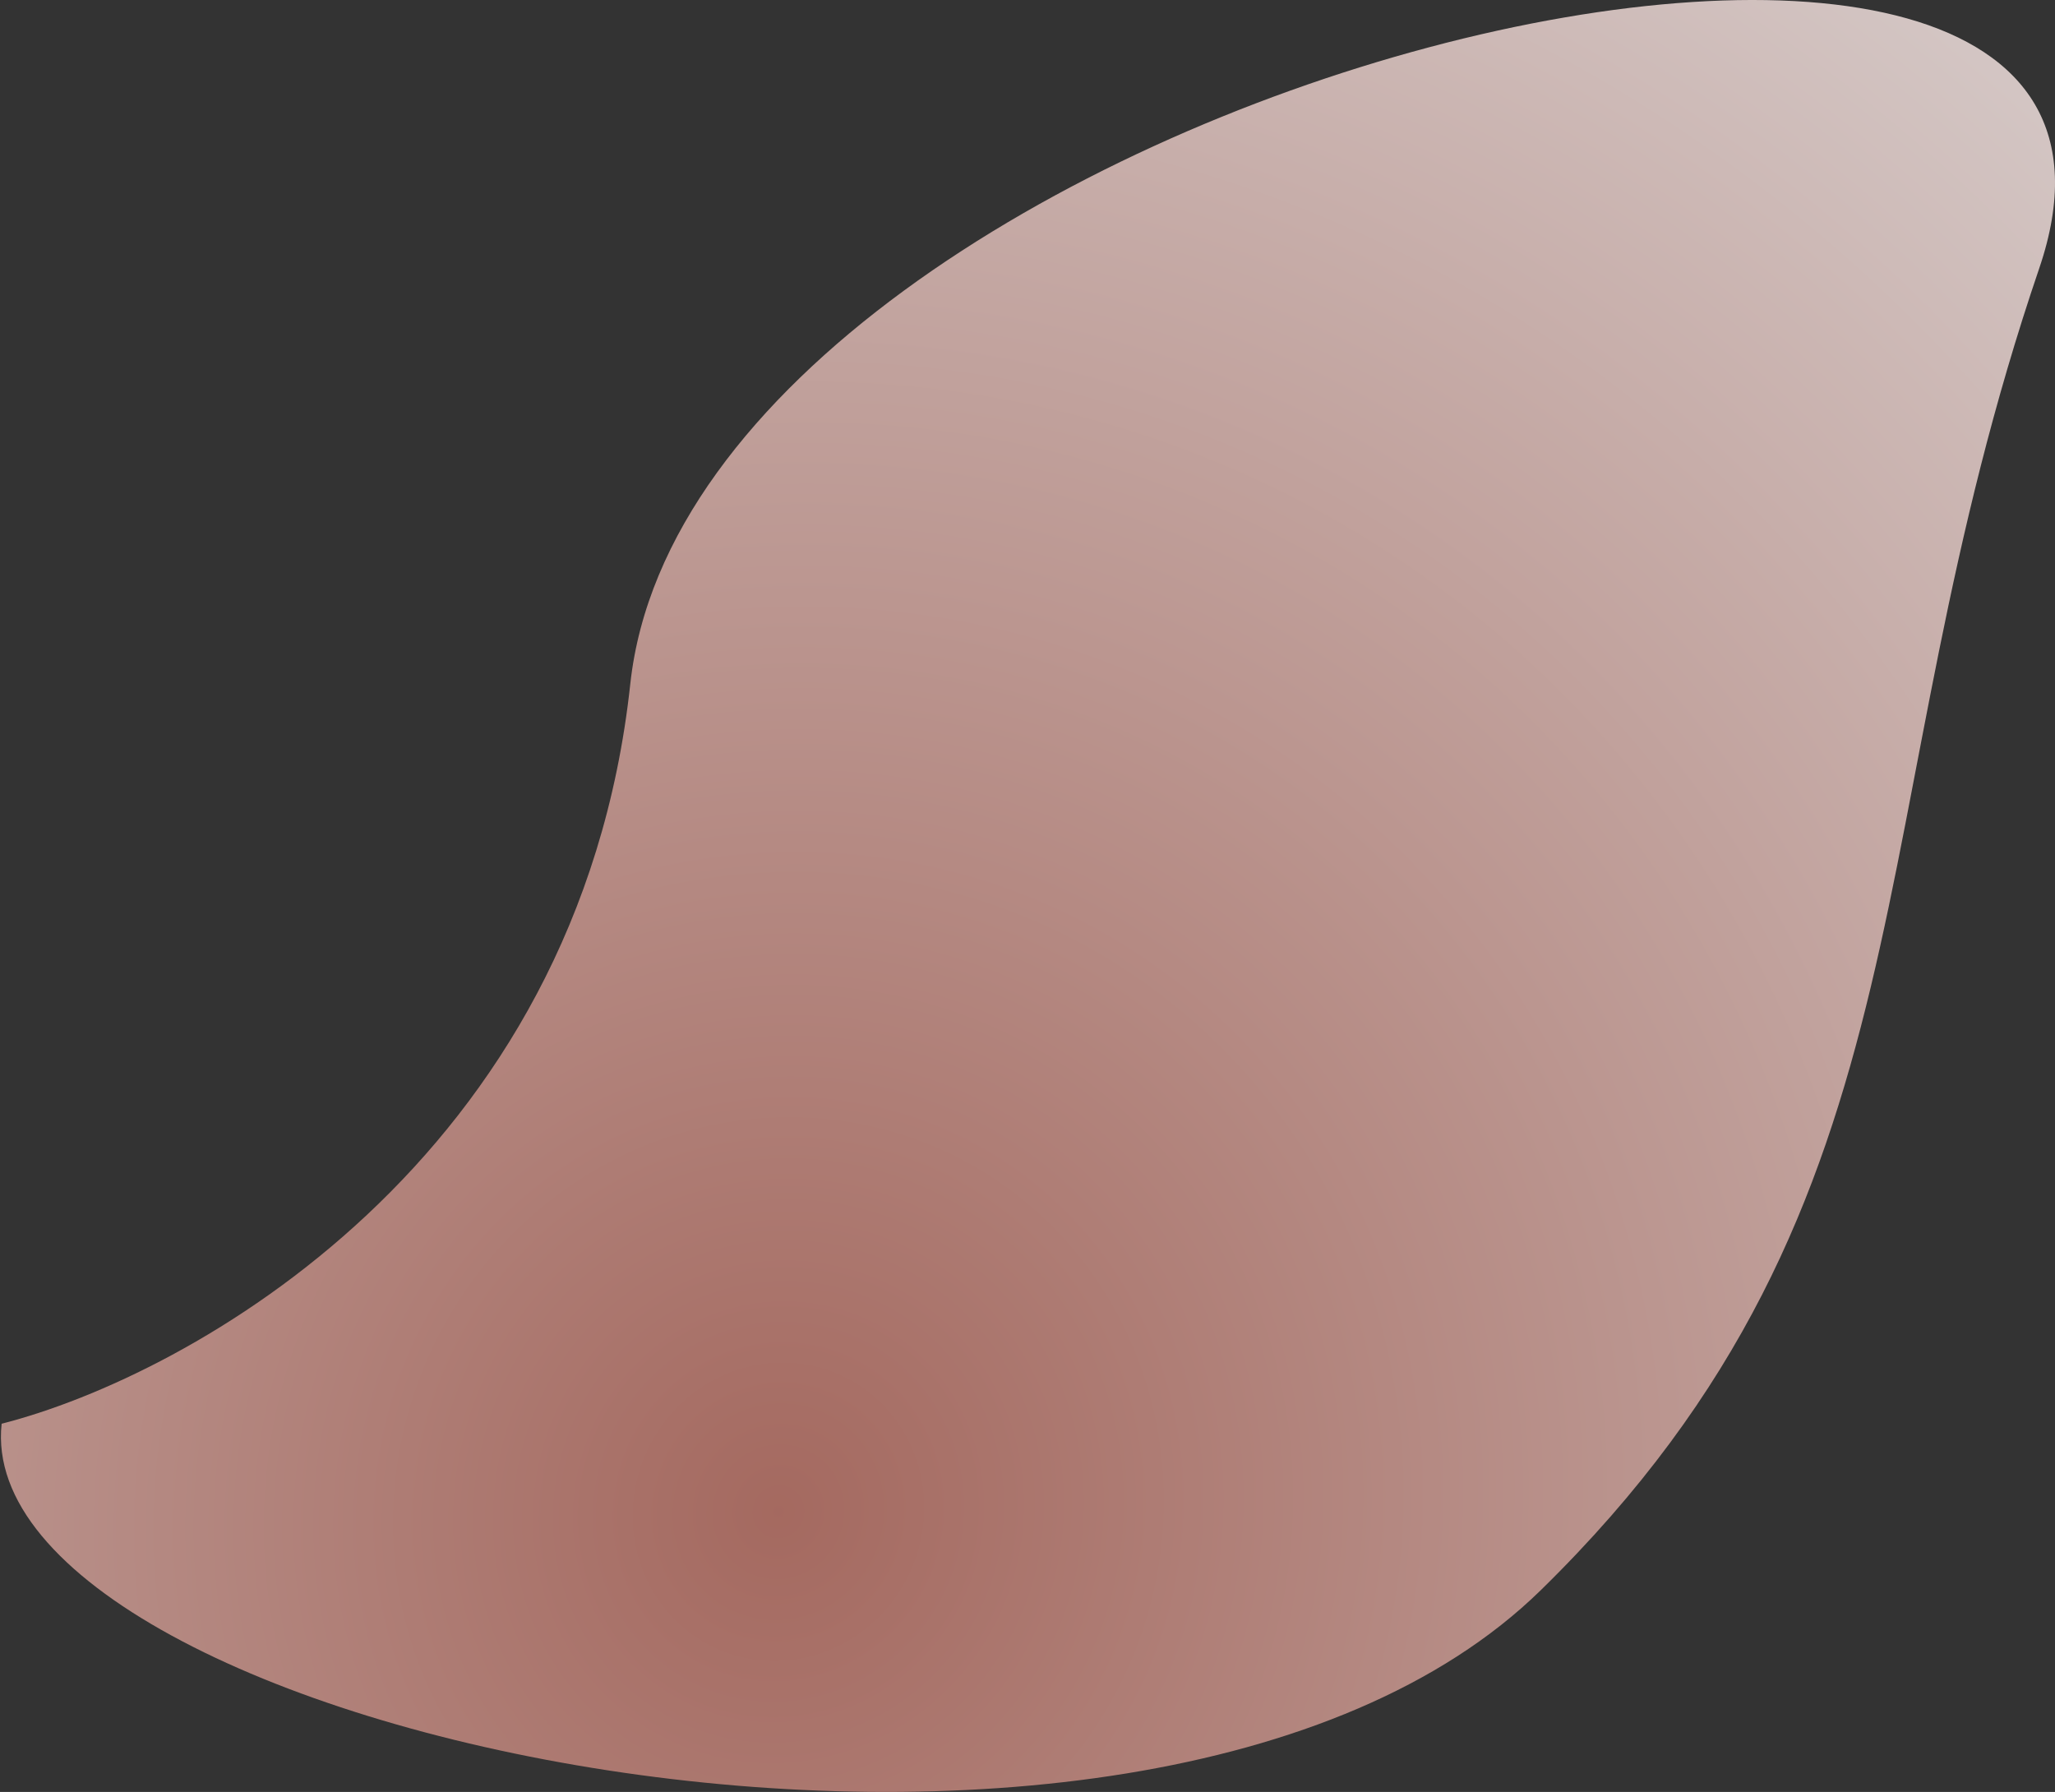 <?xml version="1.0" encoding="UTF-8"?> <svg xmlns="http://www.w3.org/2000/svg" width="1070" height="933" viewBox="0 0 1070 933" fill="none"><rect x="0" y="0" width="1070" height="933" fill="#333333" stroke="none"/> <path d="M328.173 356.173C301.347 604.365 98.781 716.333 0.85 741.292C-16.56 902.378 593.064 1032.65 802.304 827.915C1011.54 623.18 964.561 424.956 1061.79 139.708C1159.01 -145.54 361.704 45.934 328.173 356.173Z" fill="url(#paint0_radial_635_49)" fill-opacity="0.8"></path> <defs> <radialGradient id="paint0_radial_635_49" cx="0" cy="0" r="1" gradientUnits="userSpaceOnUse" gradientTransform="translate(405.5 780) rotate(-39.518) scale(1027.37 1016.61)"> <stop stop-color="#C1776B"></stop> <stop offset="1" stop-color="#FFF1EF"></stop> </radialGradient> </defs> </svg> 